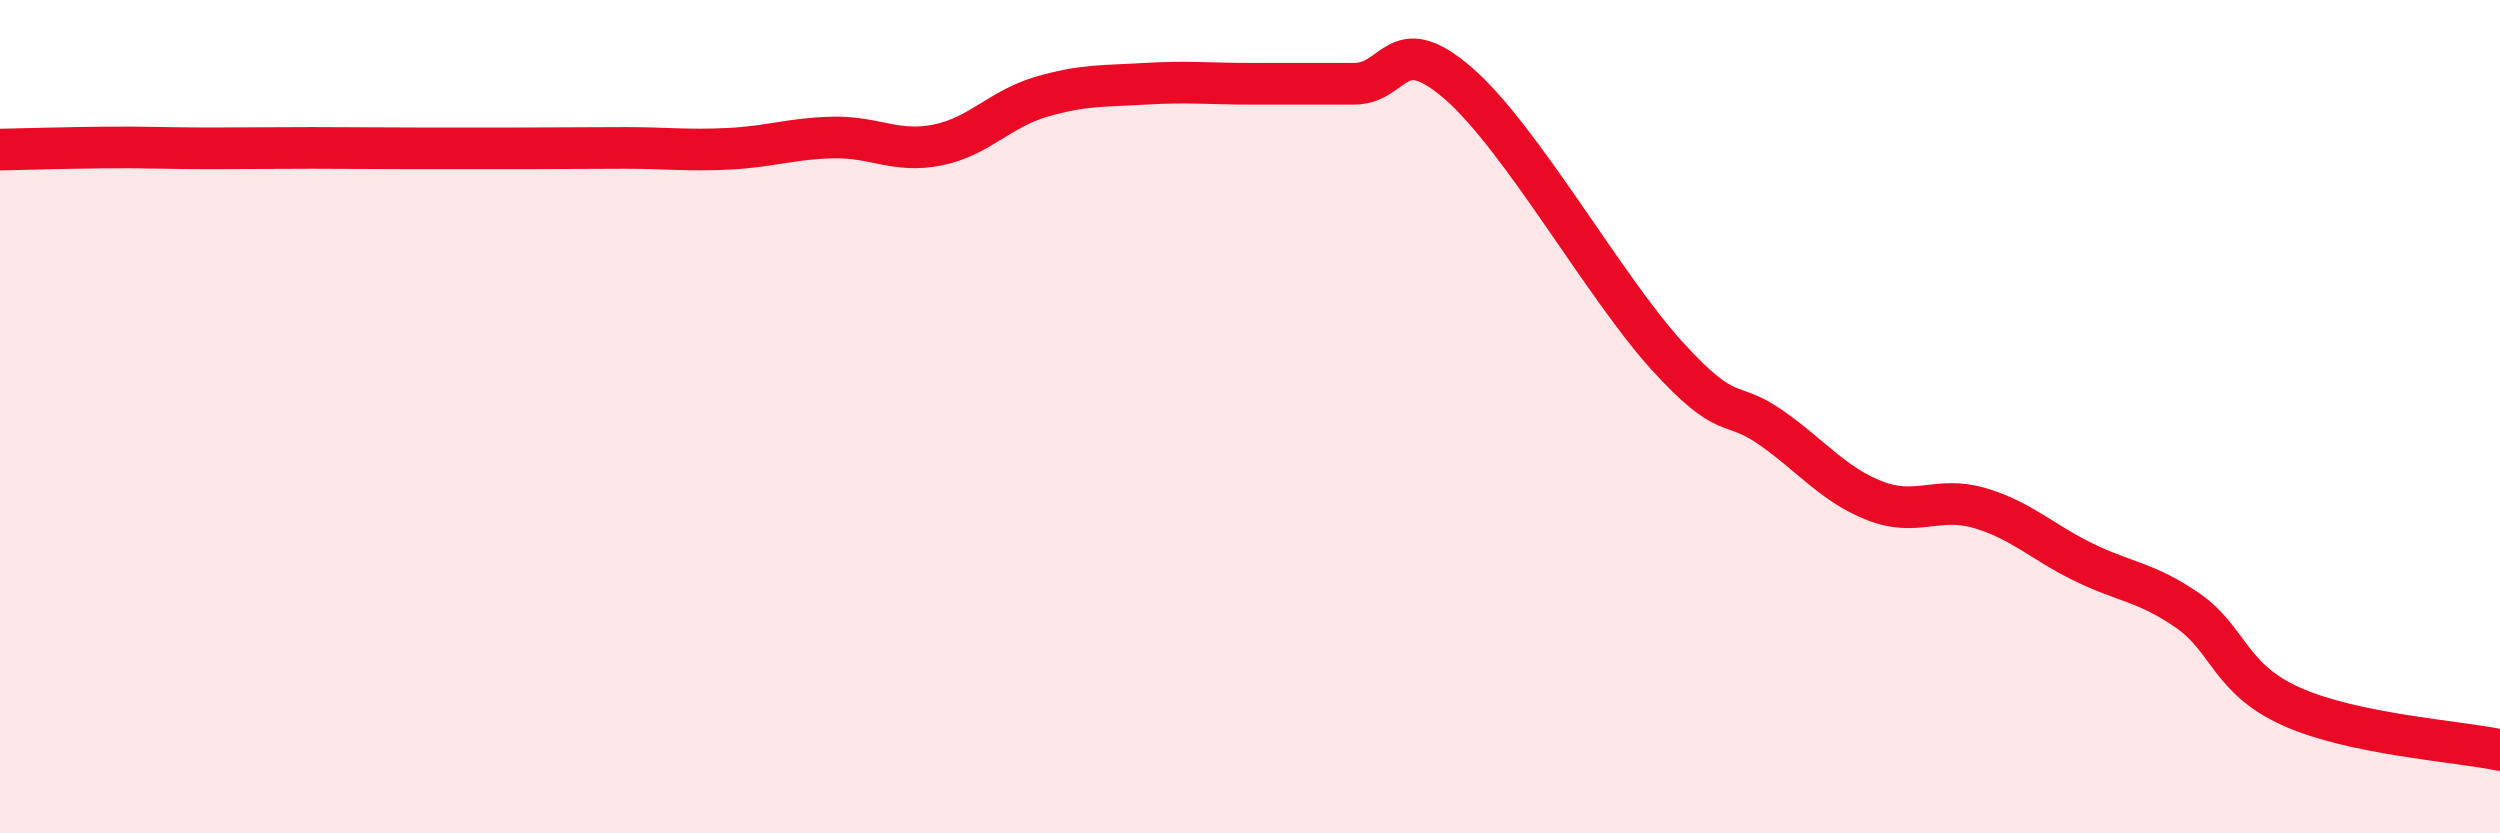 
    <svg width="60" height="20" viewBox="0 0 60 20" xmlns="http://www.w3.org/2000/svg">
      <path
        d="M 0,3.59 C 0.5,3.58 1.5,3.55 2.5,3.54 C 3.5,3.53 4,3.56 5,3.56 C 6,3.56 6.5,3.55 7.5,3.55 C 8.5,3.55 9,3.56 10,3.56 C 11,3.56 11.5,3.56 12.5,3.56 C 13.5,3.56 14,3.55 15,3.55 C 16,3.55 16.5,3.62 17.5,3.57 C 18.5,3.52 19,3.32 20,3.3 C 21,3.28 21.5,3.68 22.5,3.48 C 23.5,3.28 24,2.61 25,2.32 C 26,2.03 26.5,2.07 27.5,2.01 C 28.5,1.95 29,2.01 30,2.01 C 31,2.01 31.5,2.01 32.5,2.01 C 33.5,2.01 33.5,0.7 35,2 C 36.5,3.3 38.5,6.88 40,8.53 C 41.5,10.18 41.5,9.56 42.5,10.26 C 43.5,10.96 44,11.63 45,12.02 C 46,12.41 46.5,11.9 47.5,12.19 C 48.5,12.48 49,13 50,13.49 C 51,13.98 51.5,13.96 52.5,14.65 C 53.5,15.34 53.5,16.29 55,16.96 C 56.5,17.63 59,17.79 60,18L60 20L0 20Z"
        fill="#EB0A25"
        opacity="0.1"
        stroke-linecap="round"
        stroke-linejoin="round"
      />
      <path
        d="M 0,3.59 C 0.5,3.58 1.5,3.55 2.5,3.54 C 3.5,3.53 4,3.56 5,3.56 C 6,3.56 6.5,3.55 7.5,3.55 C 8.5,3.55 9,3.56 10,3.56 C 11,3.56 11.5,3.56 12.5,3.56 C 13.5,3.56 14,3.55 15,3.55 C 16,3.55 16.5,3.62 17.5,3.57 C 18.5,3.52 19,3.32 20,3.3 C 21,3.28 21.5,3.68 22.5,3.48 C 23.5,3.28 24,2.61 25,2.32 C 26,2.03 26.5,2.07 27.5,2.01 C 28.5,1.95 29,2.01 30,2.01 C 31,2.01 31.5,2.01 32.5,2.01 C 33.5,2.01 33.5,0.7 35,2 C 36.5,3.3 38.5,6.88 40,8.53 C 41.5,10.18 41.5,9.56 42.5,10.26 C 43.5,10.96 44,11.63 45,12.02 C 46,12.41 46.5,11.9 47.5,12.19 C 48.5,12.48 49,13 50,13.49 C 51,13.98 51.5,13.96 52.5,14.65 C 53.5,15.34 53.5,16.29 55,16.96 C 56.5,17.63 59,17.79 60,18"
        stroke="#EB0A25"
        stroke-width="1"
        fill="none"
        stroke-linecap="round"
        stroke-linejoin="round"
      />
    </svg>
  
